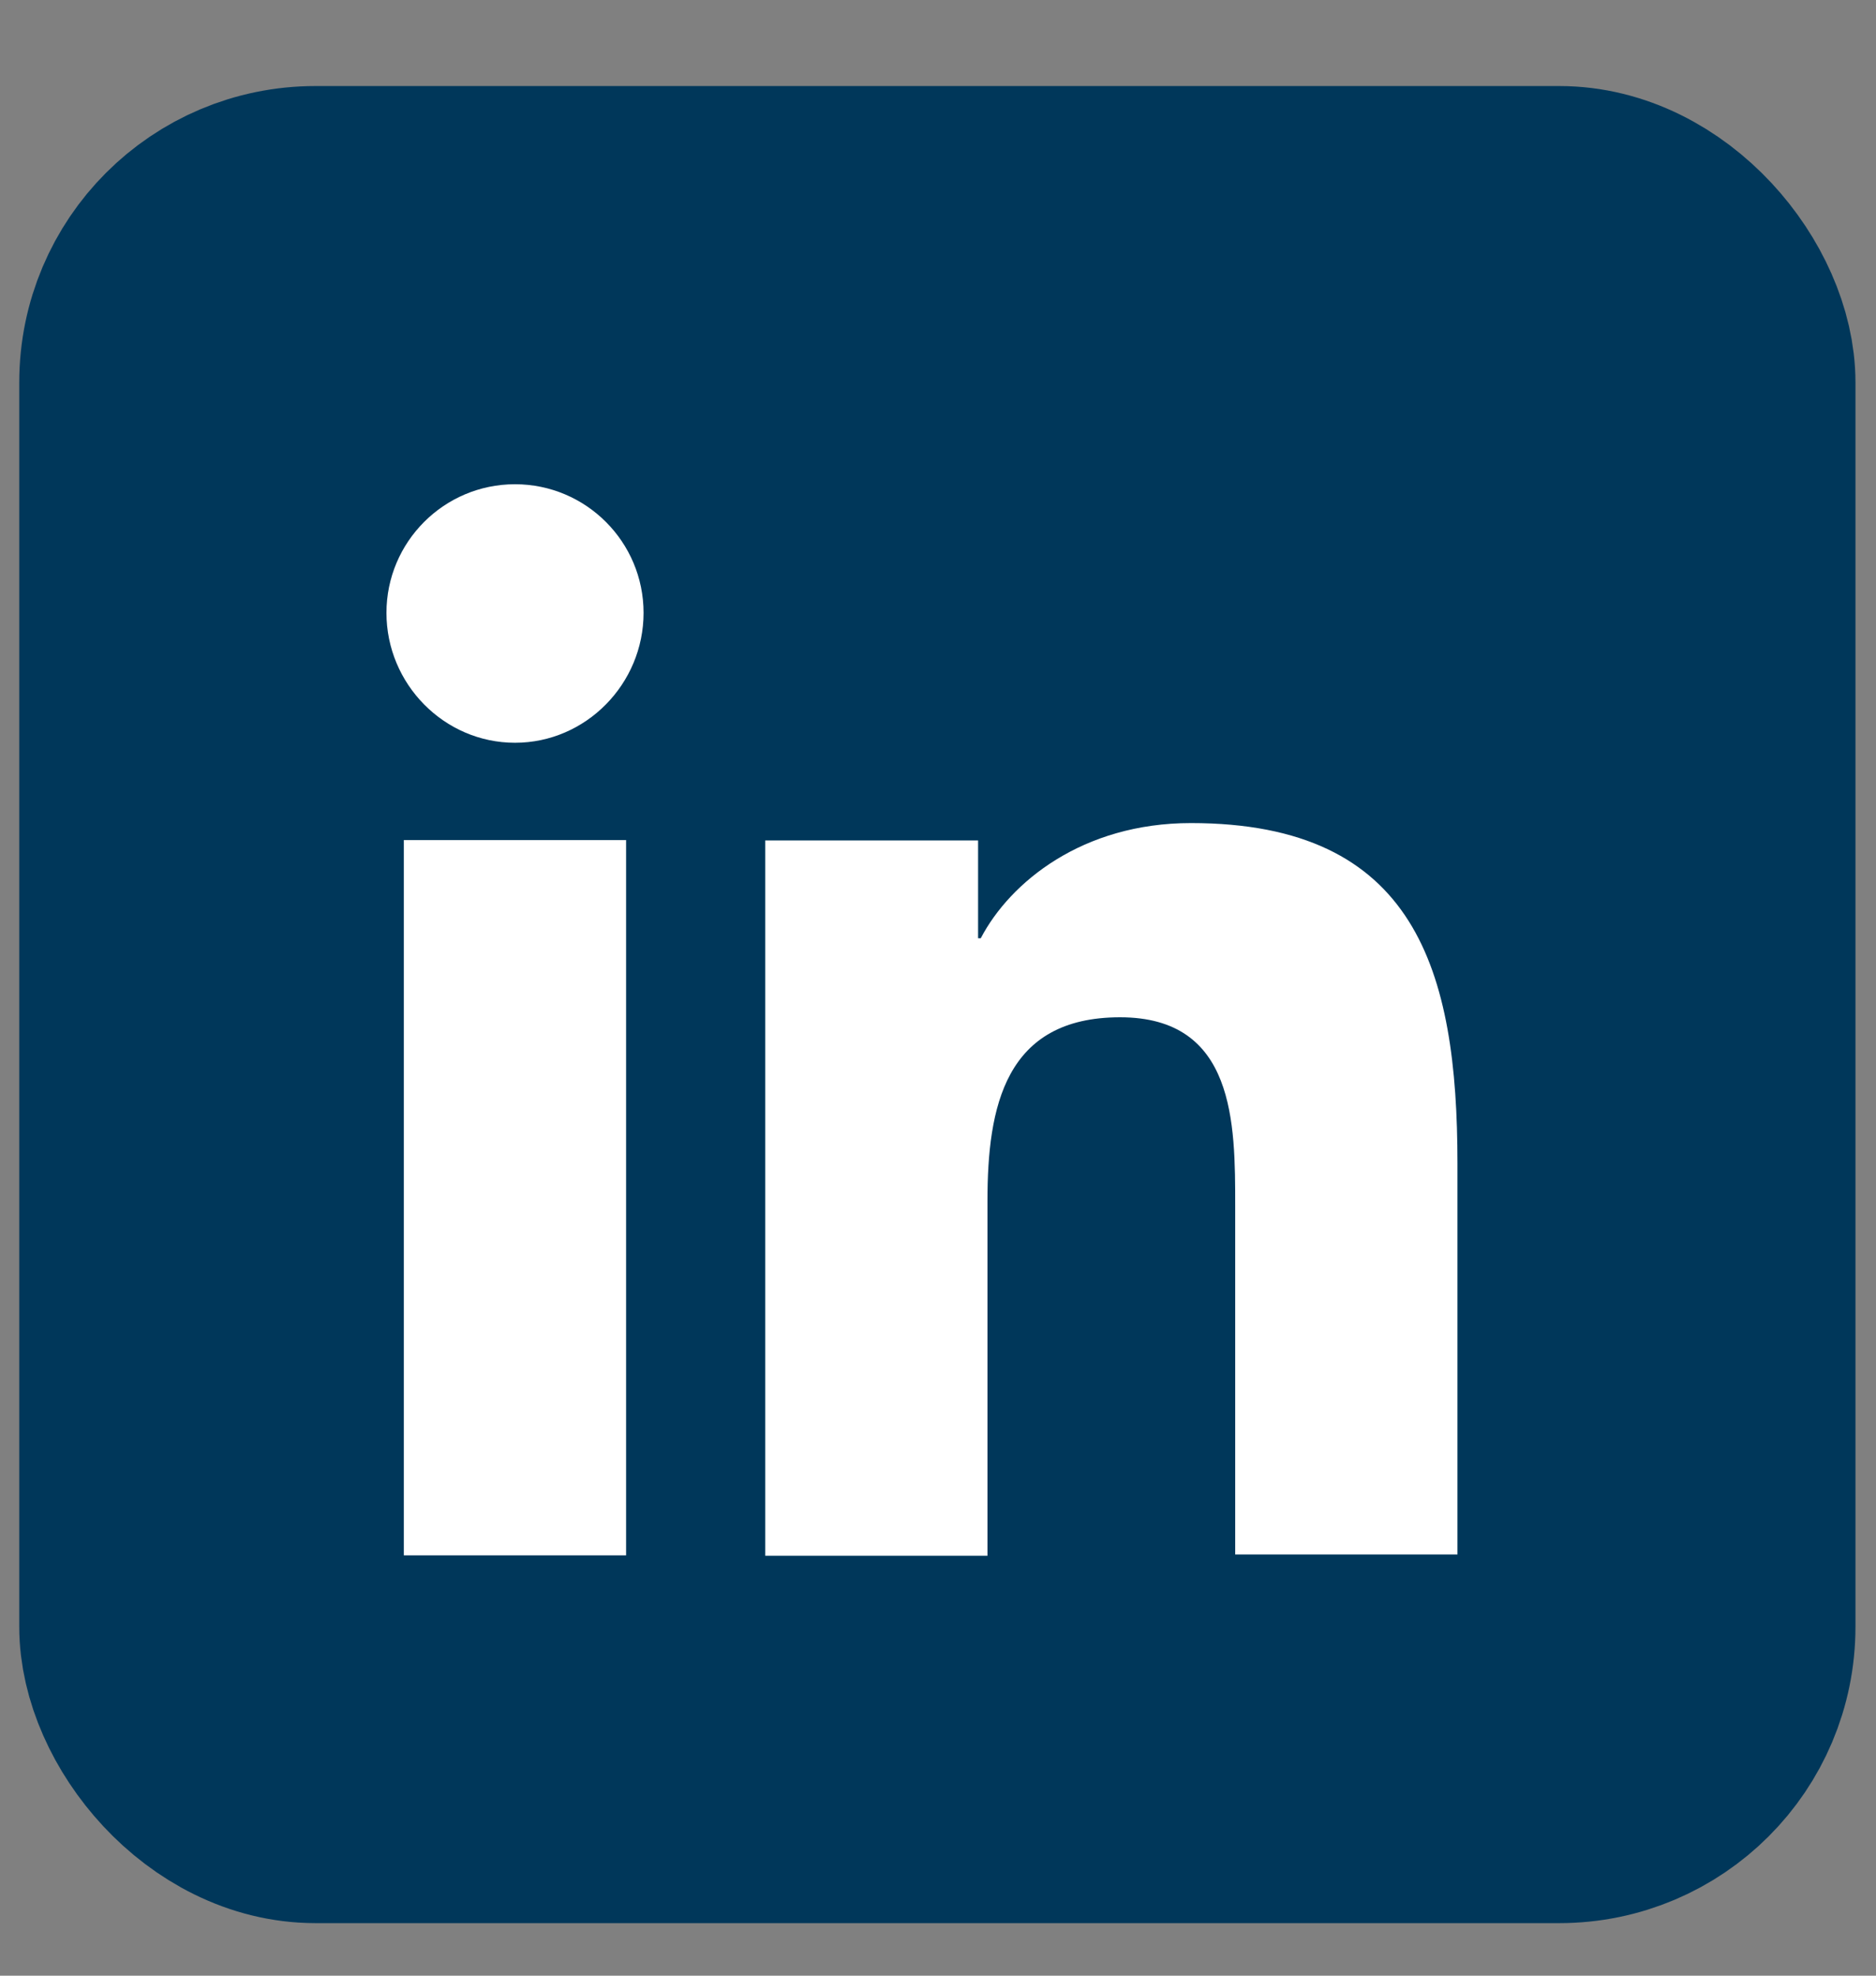 <svg width="19" height="20" viewBox="0 0 19 20" fill="none" xmlns="http://www.w3.org/2000/svg">
<rect x="0" y="0" width="19" height="20" fill="#808080" stroke="none"/>
<rect x="1.32" y="1.996" width="16.347" height="16.347" rx="1.875" fill="#00375A" stroke="#00375A" stroke-width="2.25"/>
<g clip-path="url(#clip0_73_14524)">
<path d="M14.761 15.75V11.776C14.761 9.824 14.34 8.332 12.062 8.332C10.964 8.332 10.231 8.929 9.933 9.498H9.906V8.508H7.75V15.749H10.001V12.156C10.001 11.207 10.177 10.298 11.344 10.298C12.51 10.298 12.51 11.37 12.51 12.21V15.736H14.761V15.749V15.75Z" fill="white"/>
<path d="M4.09 8.504H6.341V15.745H4.09V8.504Z" fill="white"/>
<path d="M5.216 4.902C4.497 4.902 3.914 5.486 3.914 6.204C3.914 6.923 4.497 7.519 5.216 7.519C5.934 7.519 6.518 6.923 6.518 6.204C6.518 5.486 5.935 4.902 5.216 4.902Z" fill="white"/>
</g>
<defs>
<clipPath id="clip0_73_14524">
<rect width="10.848" height="10.848" fill="white" transform="translate(3.914 4.902)"/>
</clipPath>
</defs>
</svg>
